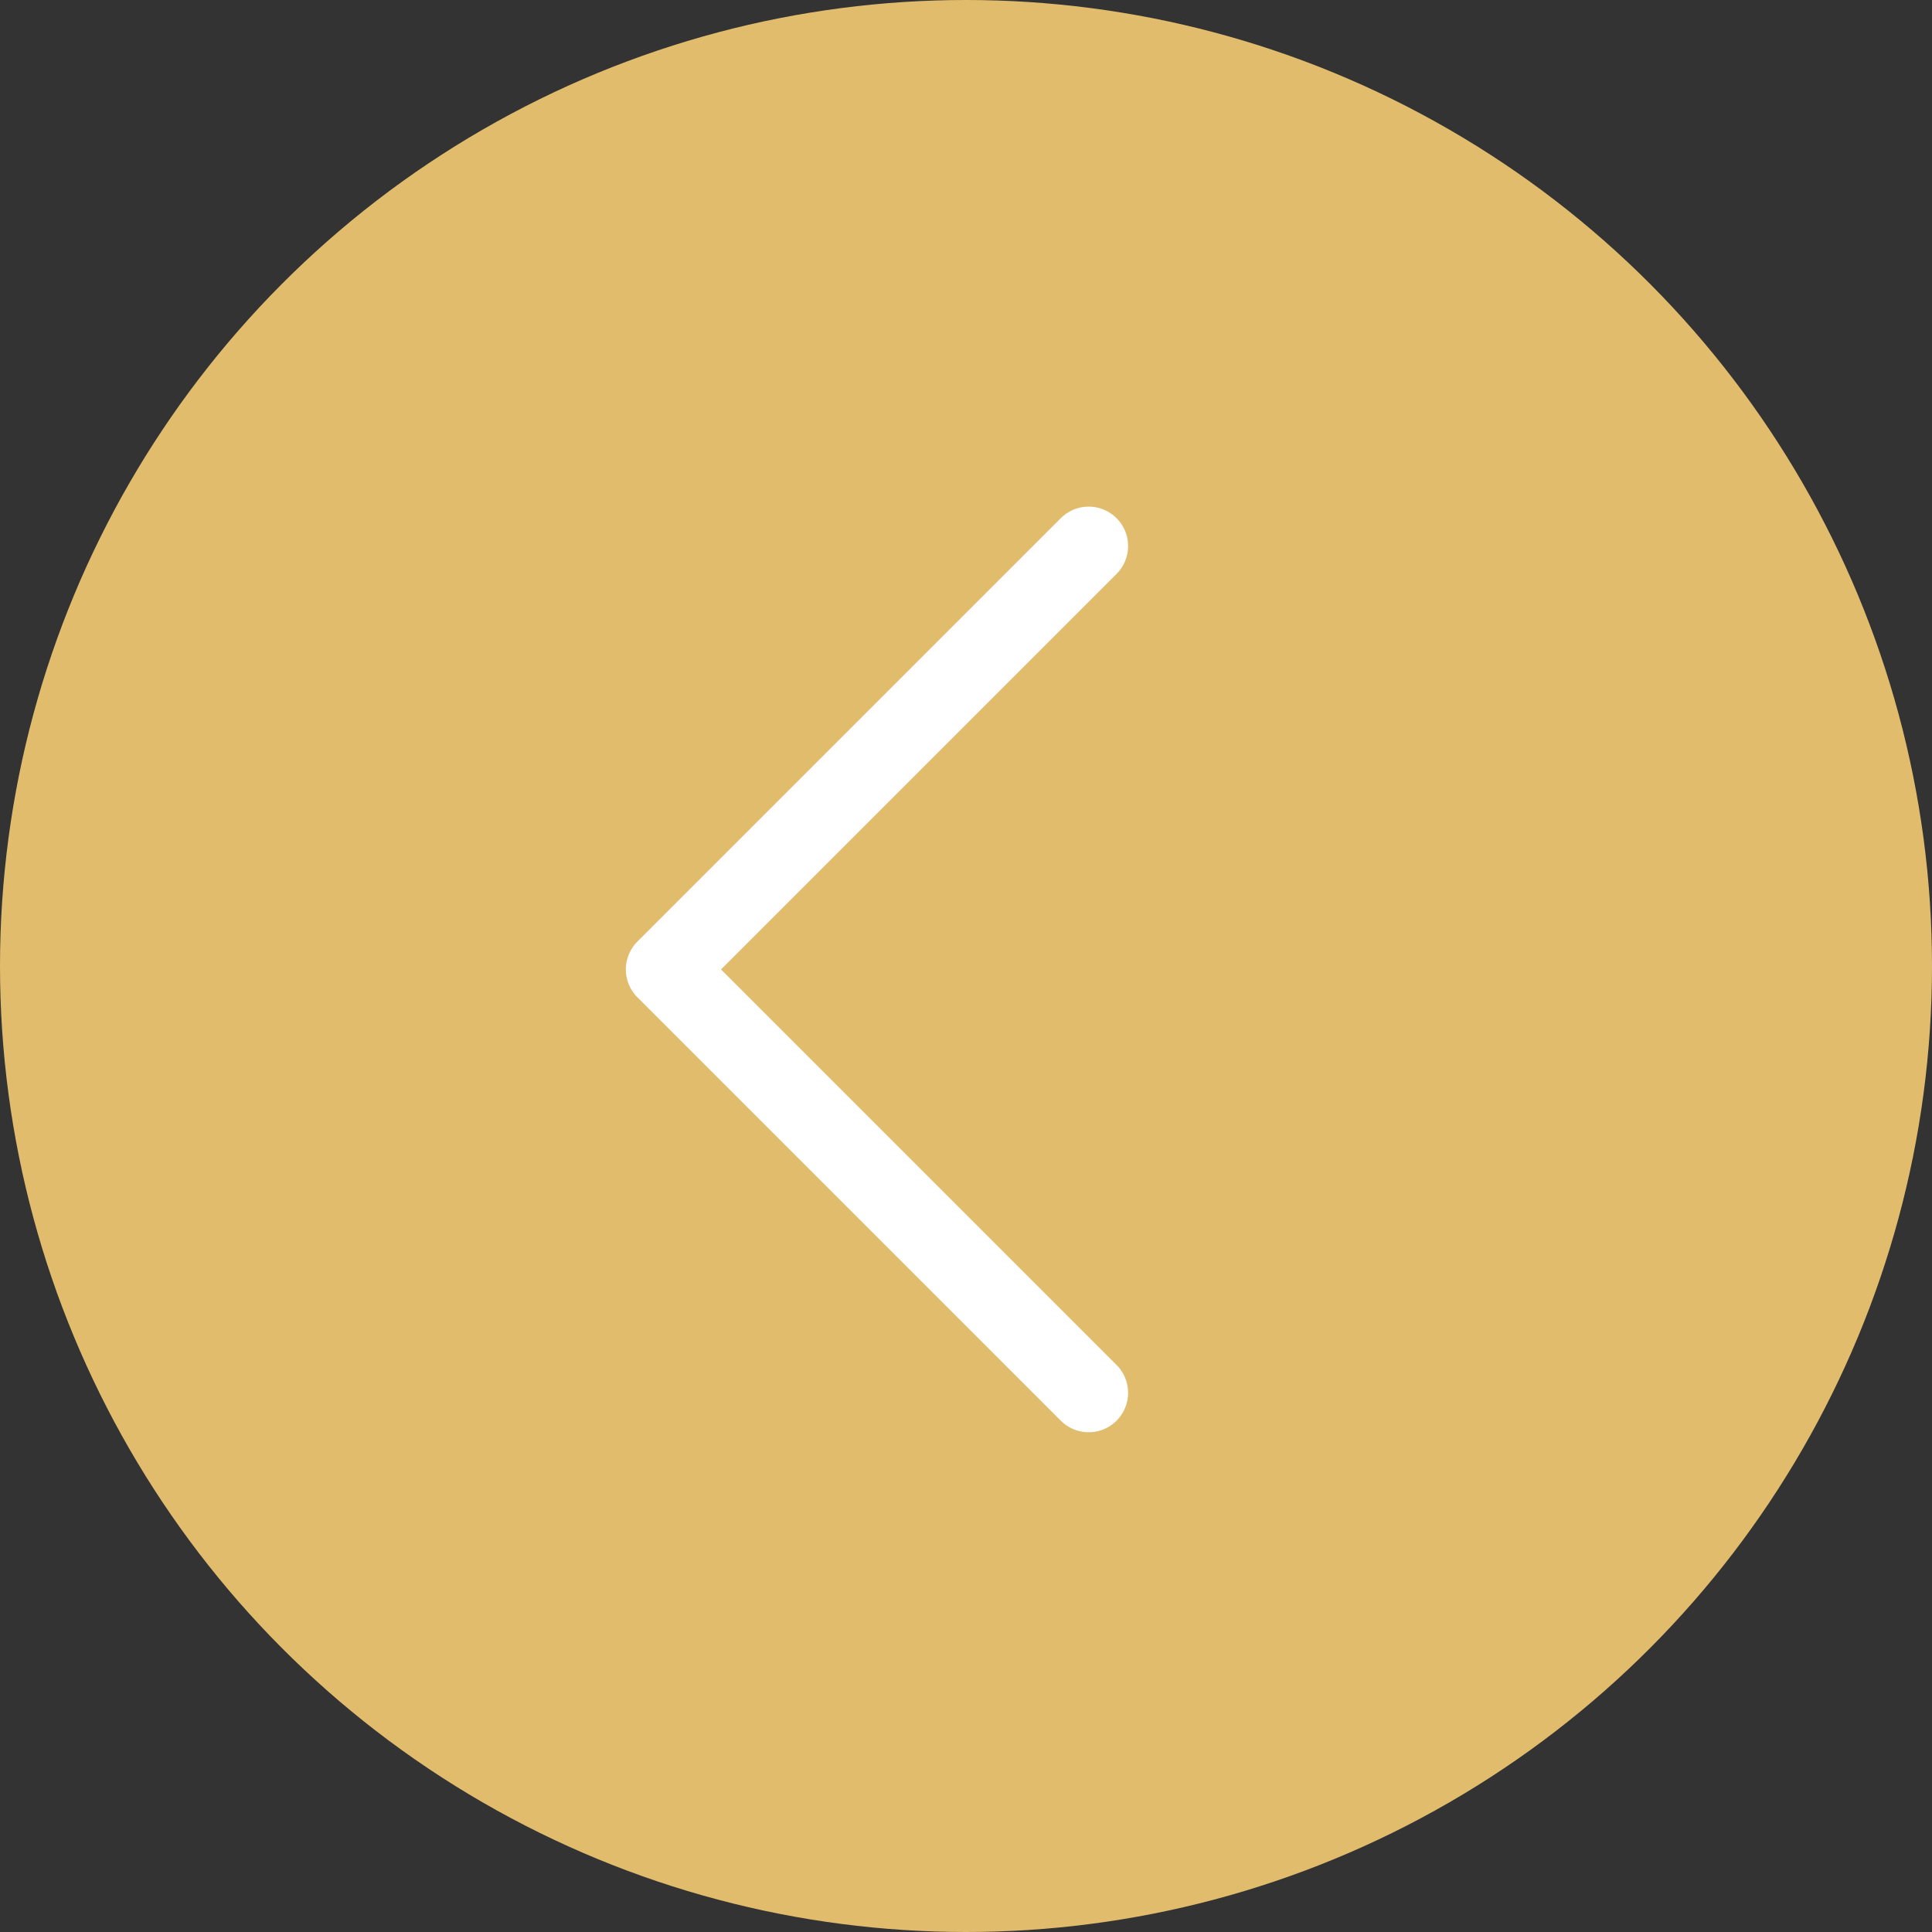 <svg xmlns="http://www.w3.org/2000/svg" width="49" height="49" viewBox="0 0 49 49">
  <rect x="0" y="0" width="49" height="49" fill="#333333" stroke="none"/>
  <g id="Group_347" data-name="Group 347" transform="translate(-60 -21)">
    <g id="Group_160" data-name="Group 160" transform="translate(-1111 -17)">
      <circle id="Ellipse_873" data-name="Ellipse 873" cx="24.5" cy="24.5" r="24.5" transform="translate(1171 38)" fill="#e1bc6d"/>
    </g>
    <path id="Path_2670" data-name="Path 2670" d="M1502.872,573.849l10.738,10.738-10.738,10.738" transform="translate(1590.483 630.174) rotate(180)" fill="none" stroke="#fff" stroke-linecap="round" stroke-linejoin="round" stroke-width="2"/>
  </g>
</svg>
